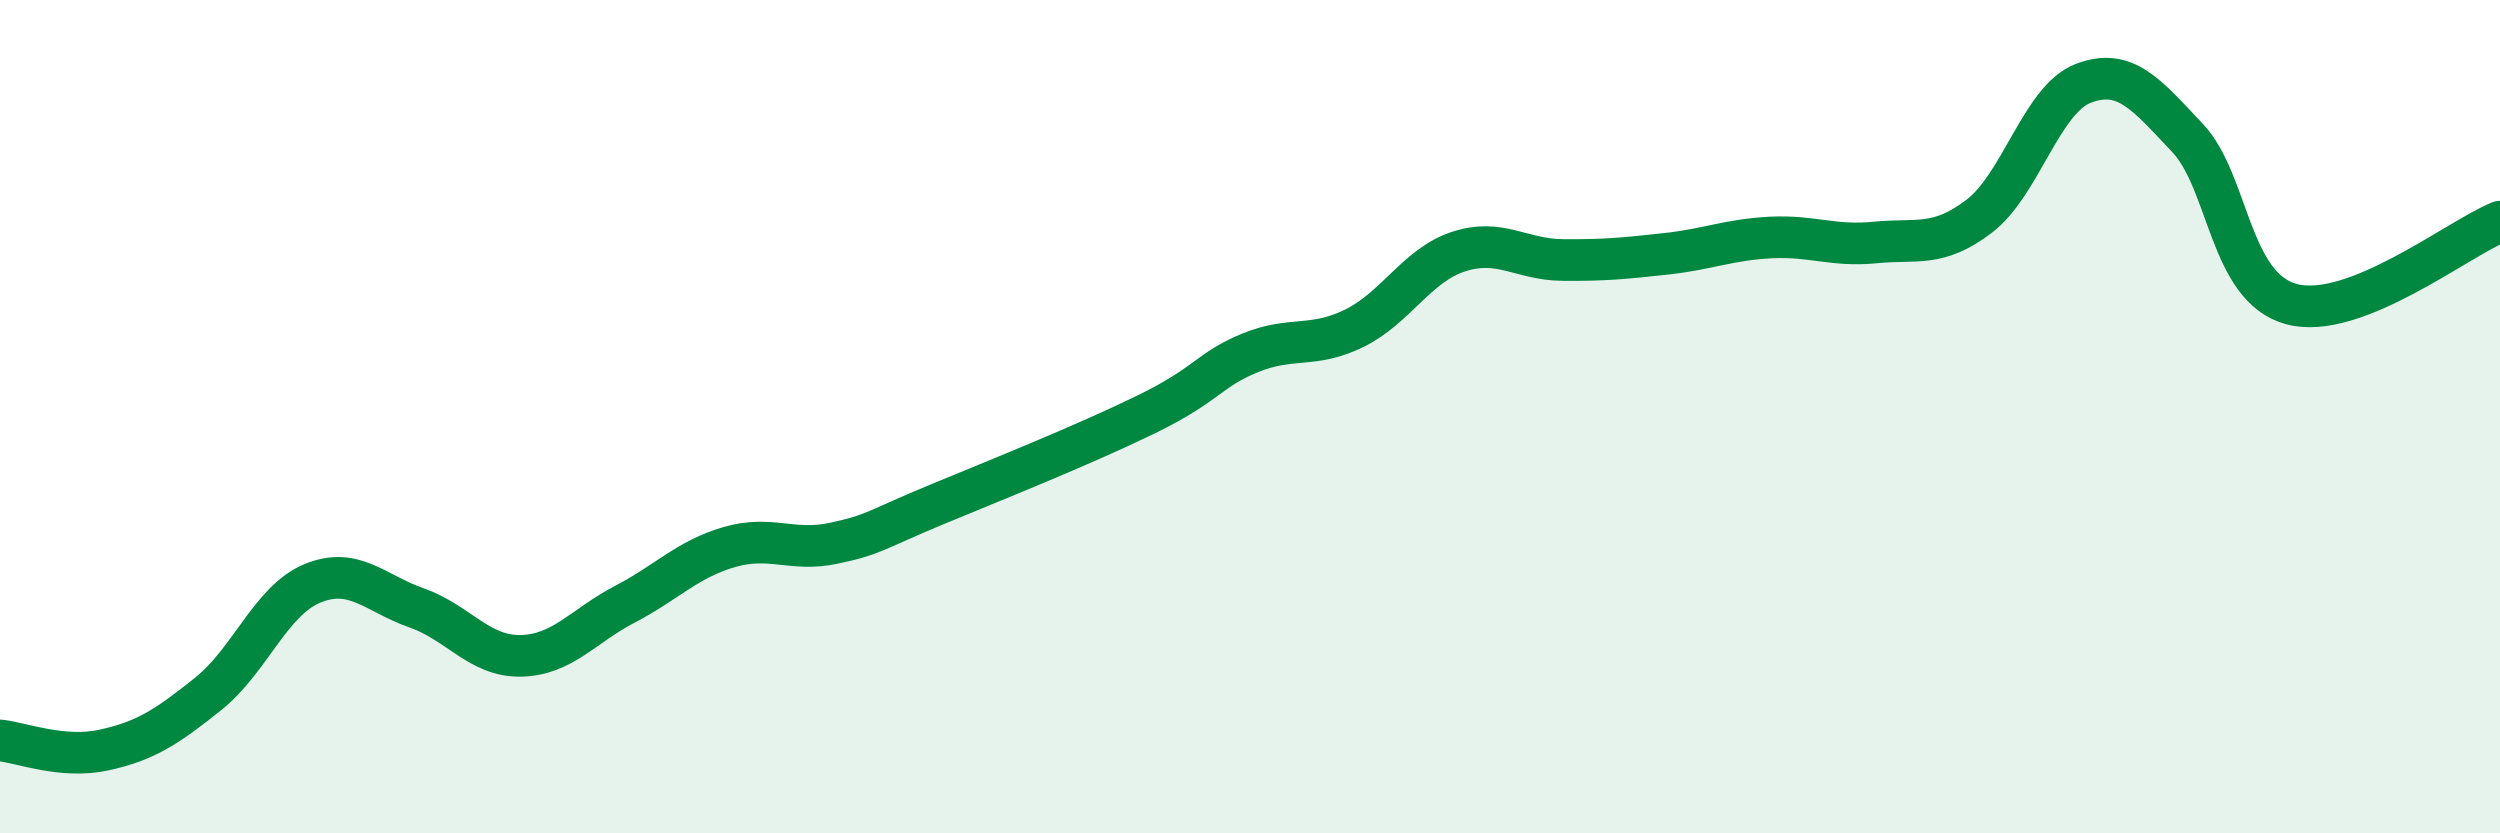 
    <svg width="60" height="20" viewBox="0 0 60 20" xmlns="http://www.w3.org/2000/svg">
      <path
        d="M 0,17.77 C 0.5,17.82 1.5,18.22 2.5,18 C 3.5,17.78 4,17.45 5,16.65 C 6,15.85 6.5,14.41 7.5,14 C 8.5,13.59 9,14.24 10,14.59 C 11,14.94 11.5,15.76 12.5,15.74 C 13.5,15.72 14,15.02 15,14.5 C 16,13.98 16.5,13.42 17.5,13.13 C 18.5,12.84 19,13.25 20,13.04 C 21,12.83 21,12.72 22.5,12.1 C 24,11.48 26,10.68 27.5,9.95 C 29,9.22 29,8.88 30,8.47 C 31,8.06 31.5,8.37 32.5,7.88 C 33.5,7.39 34,6.37 35,6.04 C 36,5.71 36.5,6.23 37.5,6.24 C 38.5,6.25 39,6.2 40,6.09 C 41,5.98 41.5,5.75 42.5,5.7 C 43.5,5.65 44,5.92 45,5.82 C 46,5.72 46.5,5.95 47.5,5.19 C 48.5,4.43 49,2.38 50,2 C 51,1.62 51.5,2.25 52.5,3.31 C 53.5,4.37 53.5,6.9 55,7.3 C 56.5,7.7 59,5.72 60,5.32L60 20L0 20Z"
        fill="#008740"
        opacity="0.1"
        stroke-linecap="round"
        stroke-linejoin="round"
      />
      <path
        d="M 0,17.77 C 0.5,17.82 1.5,18.22 2.5,18 C 3.5,17.78 4,17.45 5,16.65 C 6,15.85 6.5,14.41 7.5,14 C 8.5,13.59 9,14.24 10,14.59 C 11,14.94 11.5,15.76 12.5,15.74 C 13.5,15.72 14,15.02 15,14.5 C 16,13.98 16.5,13.42 17.5,13.13 C 18.5,12.84 19,13.25 20,13.04 C 21,12.83 21,12.72 22.5,12.1 C 24,11.48 26,10.68 27.5,9.95 C 29,9.22 29,8.88 30,8.47 C 31,8.06 31.5,8.37 32.5,7.88 C 33.5,7.39 34,6.37 35,6.04 C 36,5.71 36.5,6.23 37.5,6.24 C 38.5,6.25 39,6.2 40,6.09 C 41,5.98 41.5,5.75 42.5,5.7 C 43.5,5.65 44,5.92 45,5.82 C 46,5.72 46.5,5.95 47.5,5.19 C 48.5,4.43 49,2.38 50,2 C 51,1.62 51.5,2.25 52.5,3.31 C 53.5,4.37 53.5,6.9 55,7.3 C 56.5,7.7 59,5.72 60,5.32"
        stroke="#008740"
        stroke-width="1"
        fill="none"
        stroke-linecap="round"
        stroke-linejoin="round"
      />
    </svg>
  